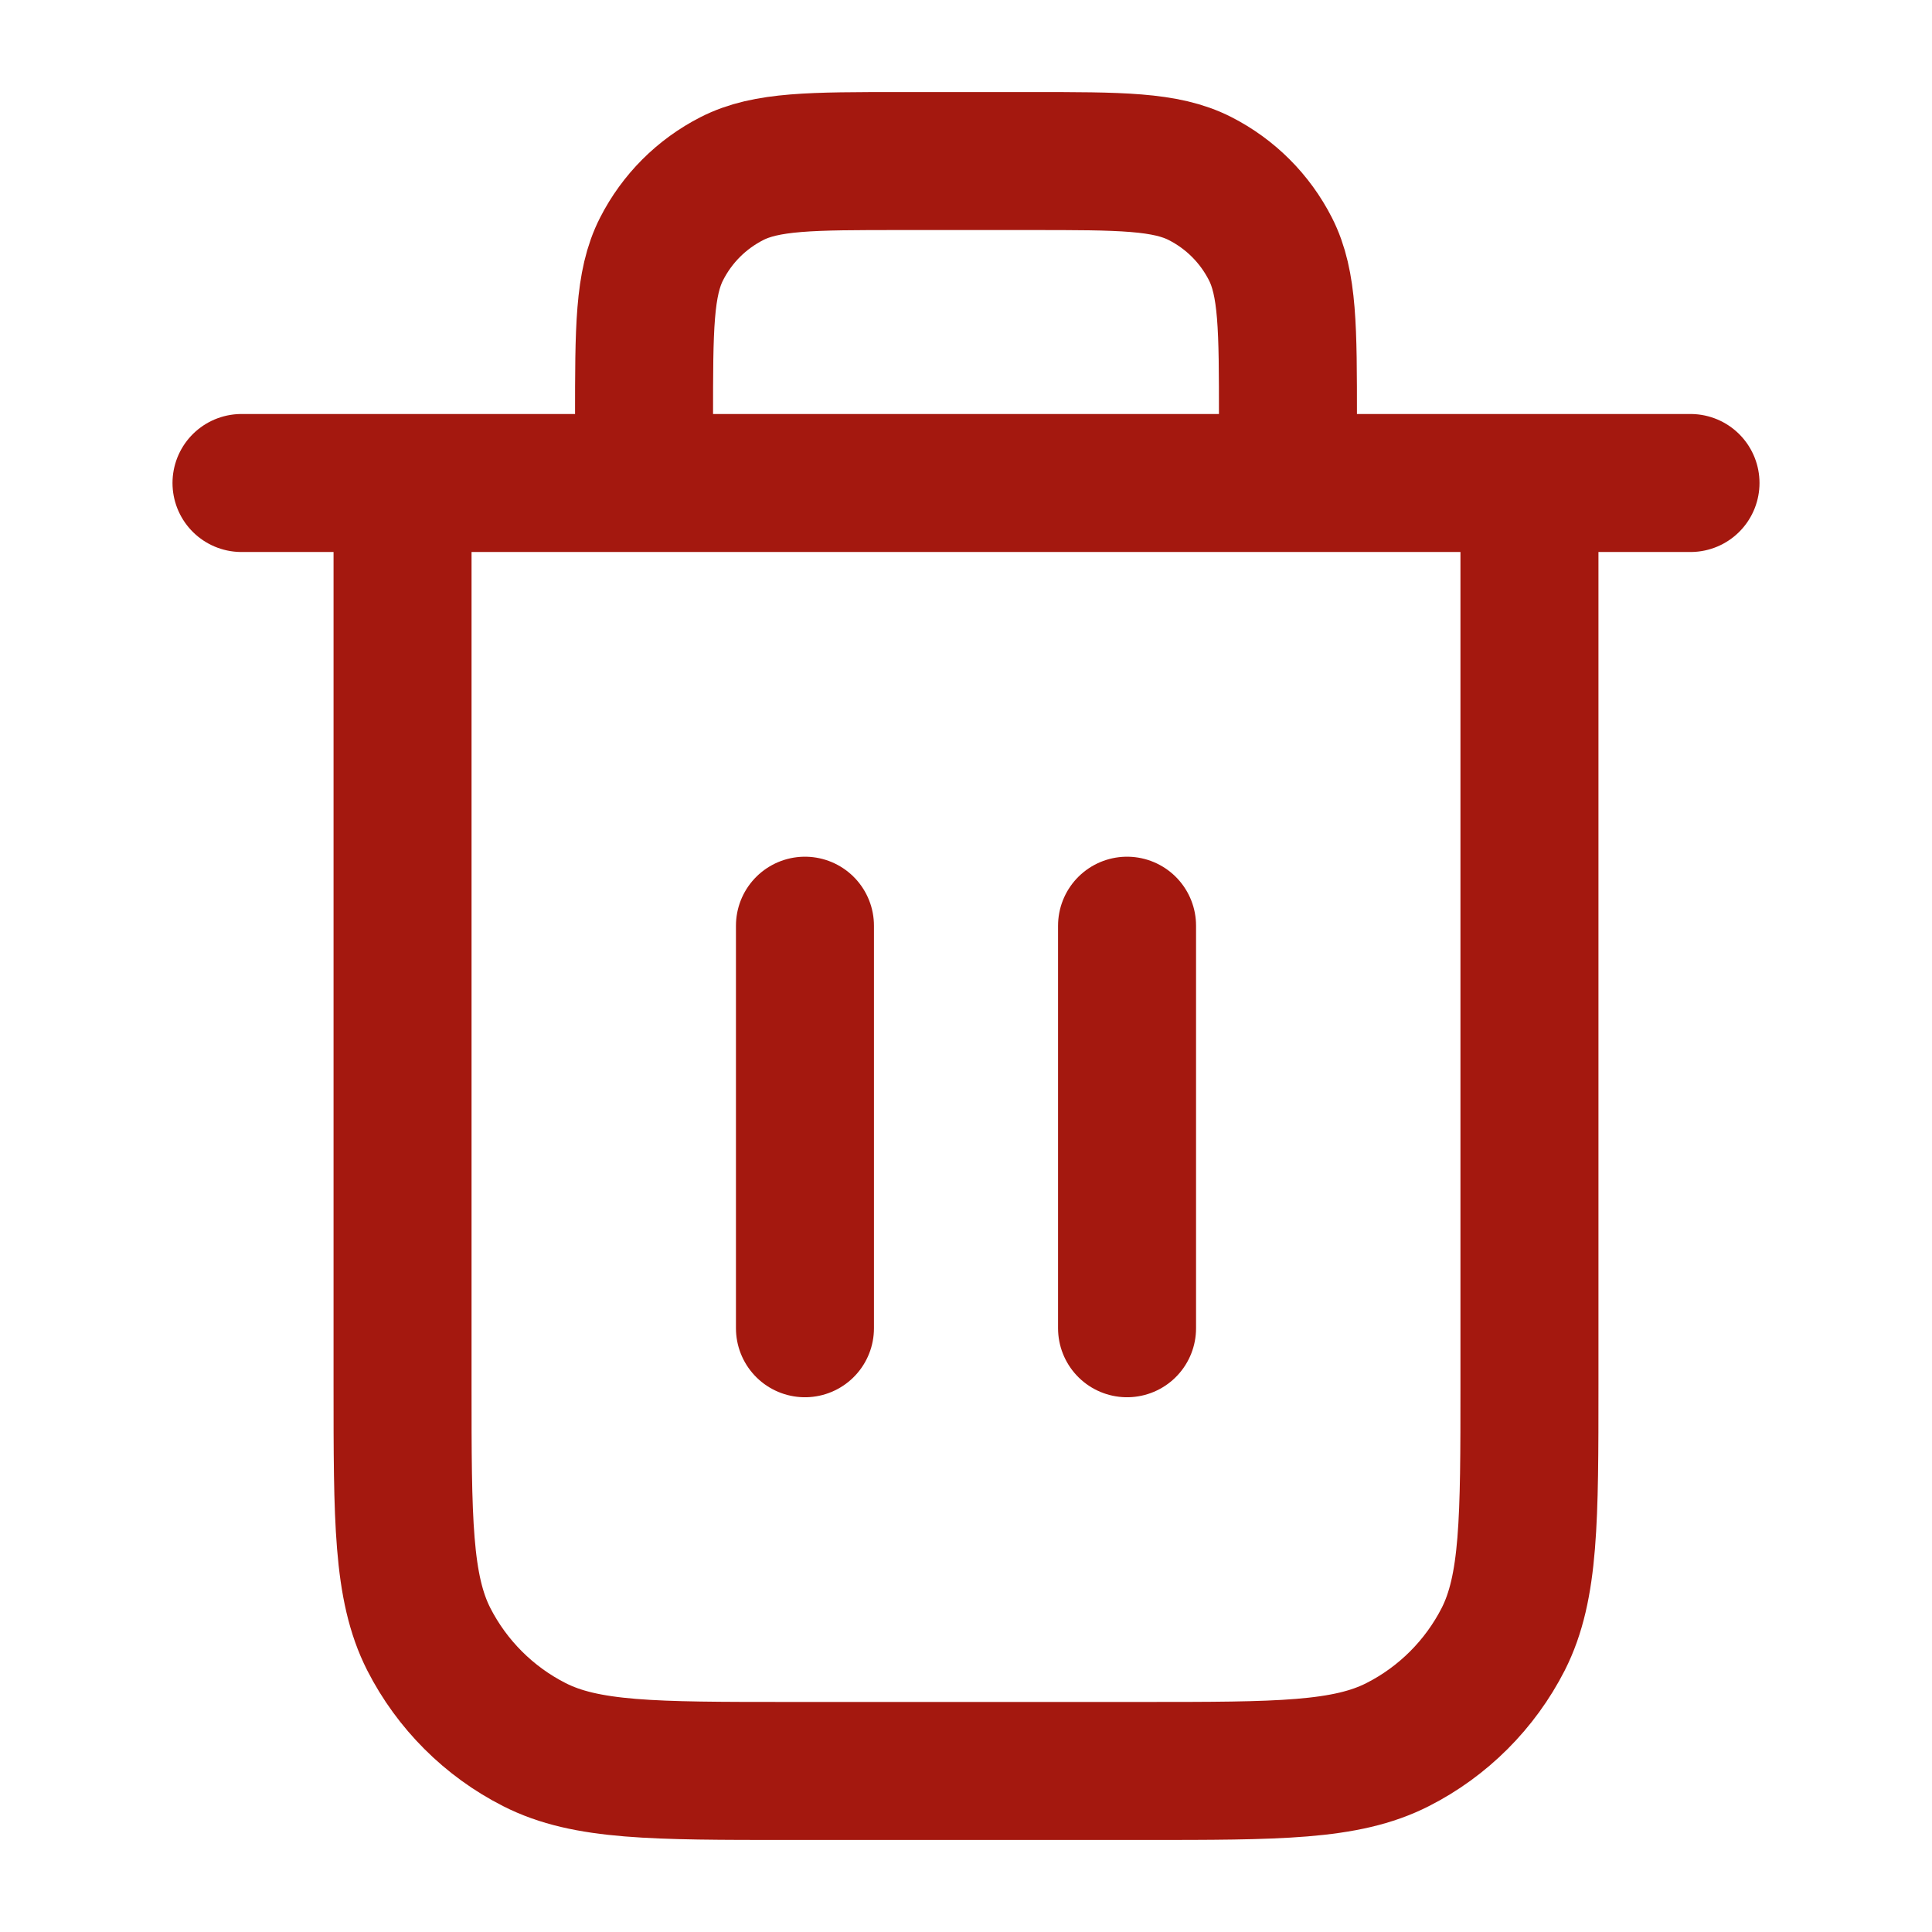 <svg width="14" height="14" viewBox="0 0 14 14" fill="none" xmlns="http://www.w3.org/2000/svg">
<path d="M1.75 3.5H12.25H1.75Z" fill="#D9D9D9"/>
<path d="M9.333 3.5V3.033C9.333 2.38 9.333 2.053 9.206 1.804C9.094 1.584 8.916 1.406 8.696 1.294C8.447 1.167 8.12 1.167 7.467 1.167H6.533C5.88 1.167 5.553 1.167 5.304 1.294C5.084 1.406 4.906 1.584 4.794 1.804C4.667 2.053 4.667 2.38 4.667 3.033V3.5M5.833 6.708V9.625M8.167 6.708V9.625M1.75 3.5H12.25M11.083 3.5V10.033C11.083 11.013 11.083 11.503 10.893 11.878C10.725 12.207 10.457 12.475 10.128 12.642C9.753 12.833 9.263 12.833 8.283 12.833H5.717C4.737 12.833 4.247 12.833 3.872 12.642C3.543 12.475 3.275 12.207 3.107 11.878C2.917 11.503 2.917 11.013 2.917 10.033V3.5" stroke="#A4180F" stroke-linecap="round" stroke-linejoin="round"/>
</svg>
